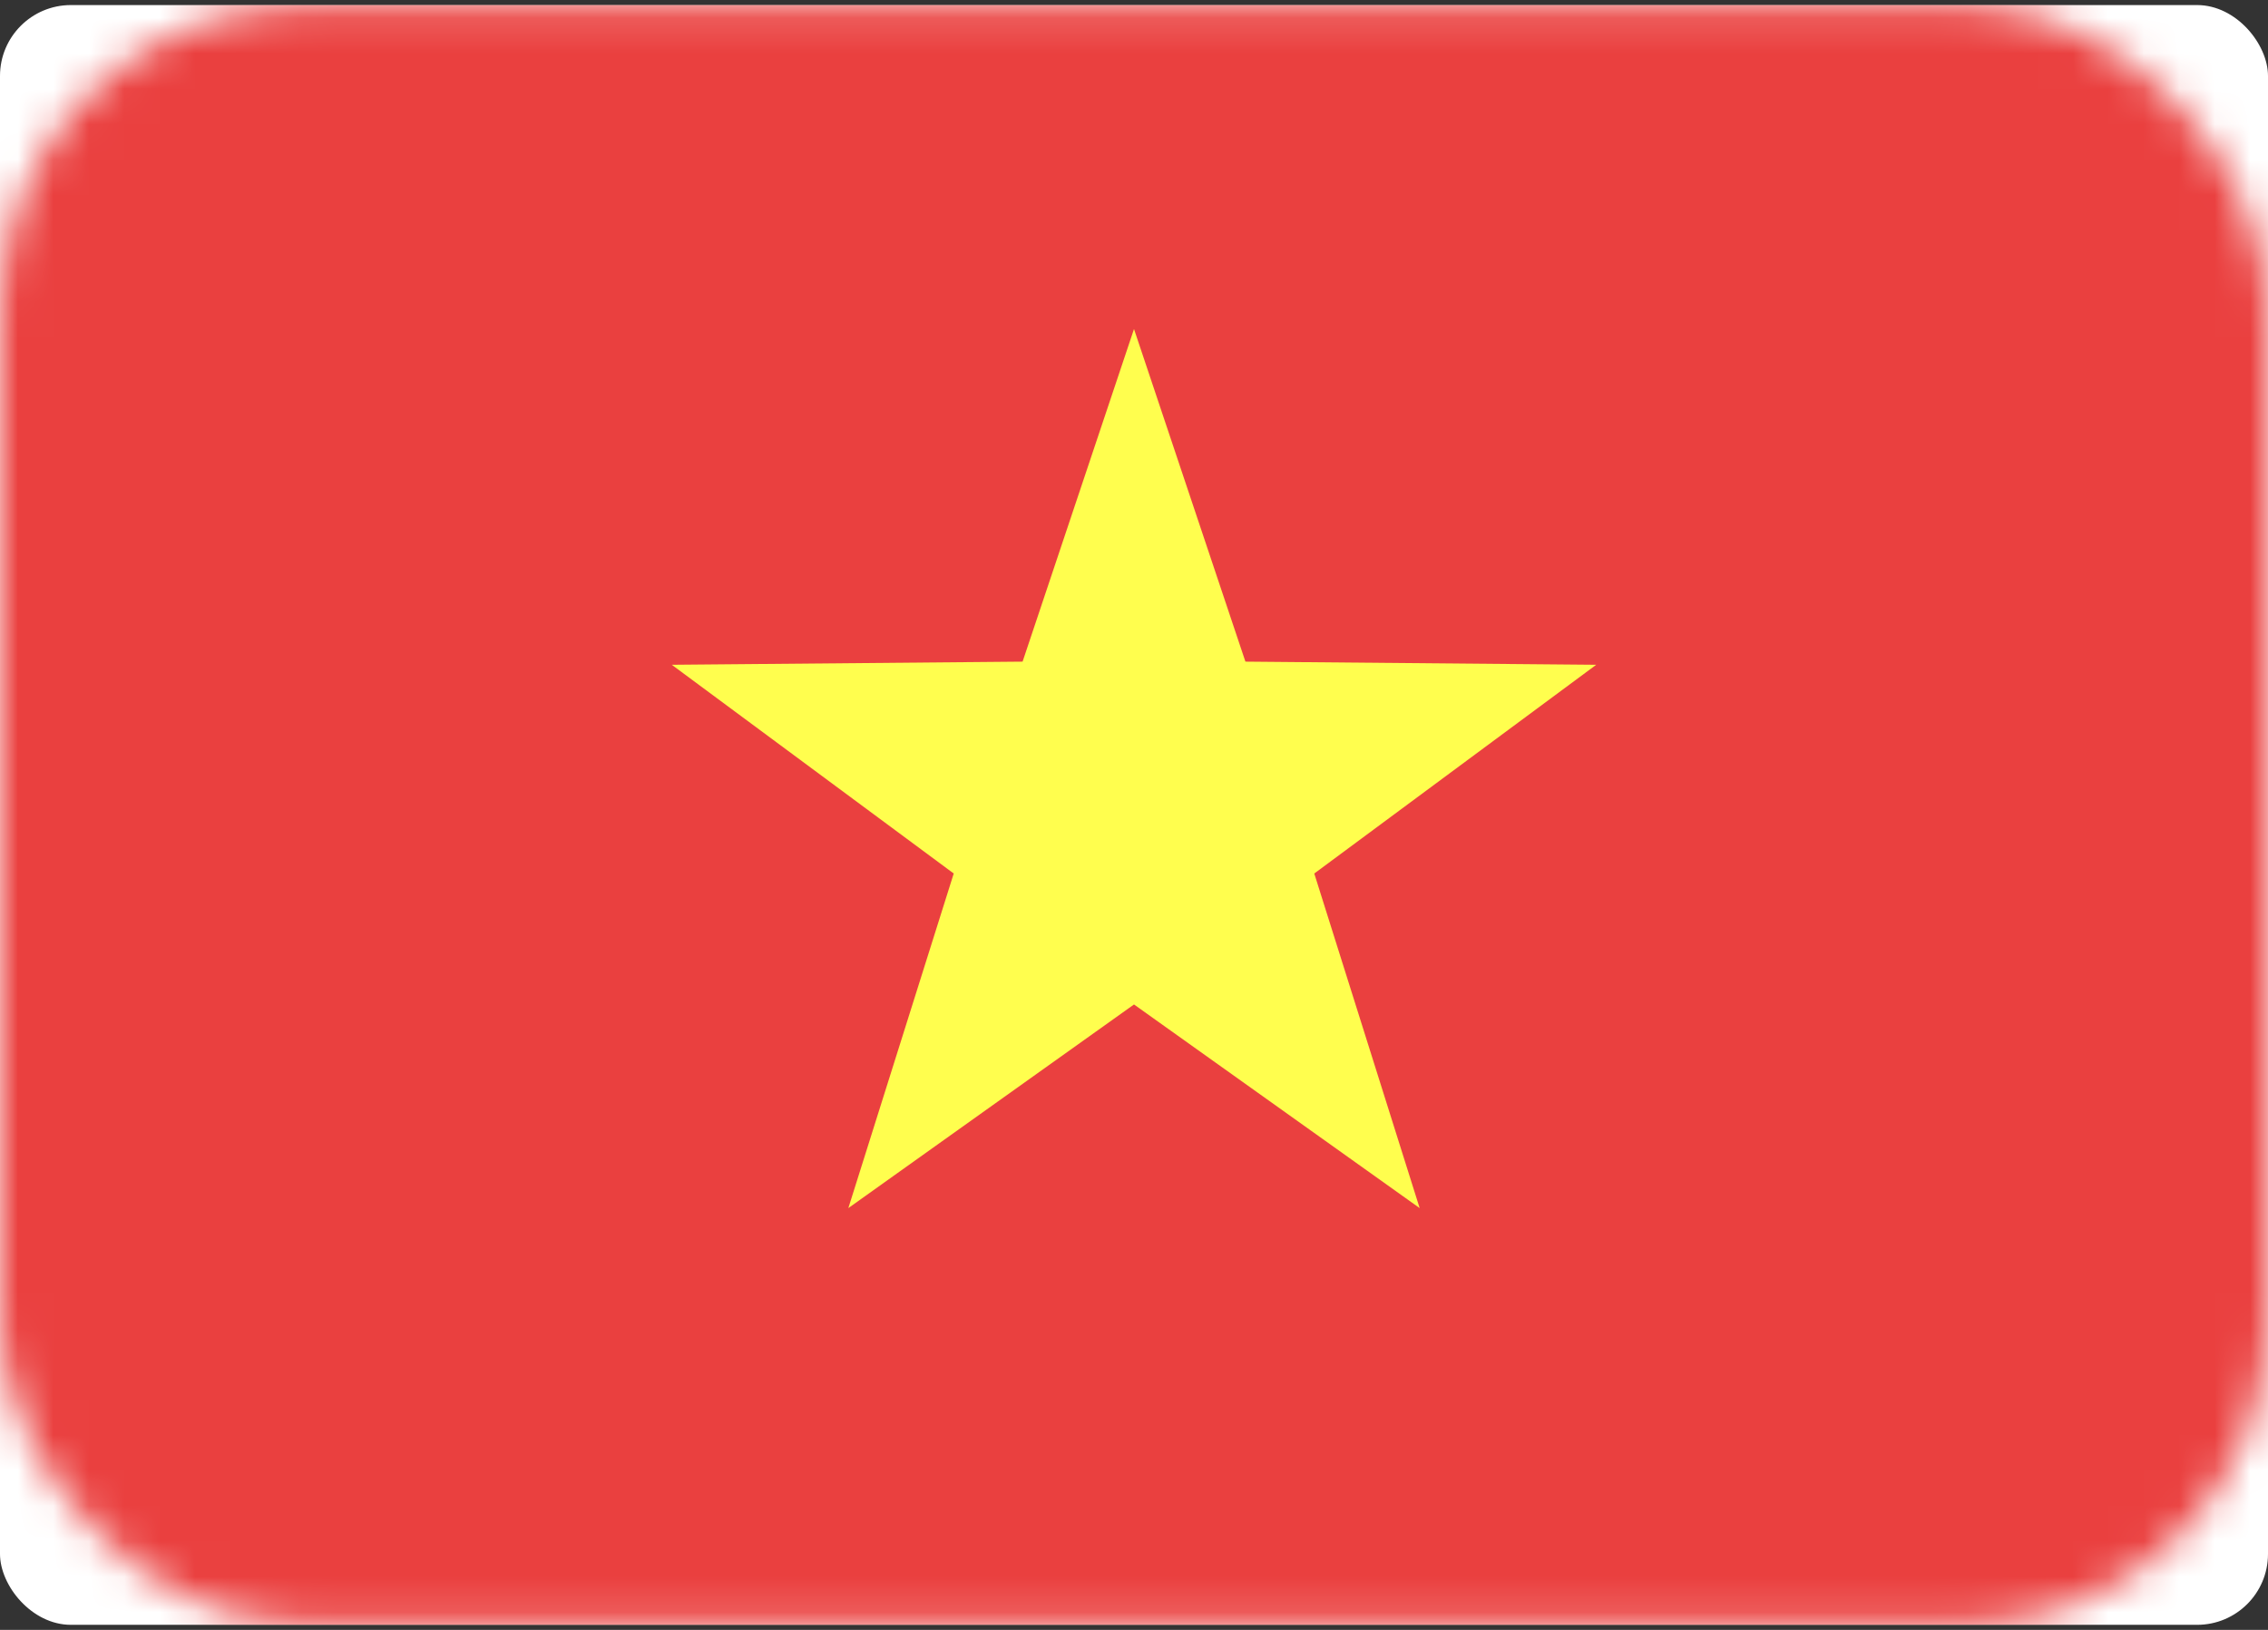 <svg width="64" height="46" viewBox="0 0 64 46" fill="none" xmlns="http://www.w3.org/2000/svg">
<rect x="0" y="0" width="64" height="46" fill="#333333" stroke="none"/>
<rect y="0.143" width="64" height="45.714" rx="2" fill="white"/>
<mask id="mask0_753_13283" style="mask-type:luminance" maskUnits="userSpaceOnUse" x="0" y="0" width="64" height="46">
<rect y="0.143" width="64" height="45.714" rx="8.57" fill="white"/>
</mask>
<g mask="url(#mask0_753_13283)">
<rect y="0.143" width="64" height="45.714" fill="#EA403F"/>
<path fill-rule="evenodd" clip-rule="evenodd" d="M32 28.349L23.939 34.096L26.913 24.653L18.957 18.762L28.856 18.673L32 9.286L35.144 18.673L45.043 18.762L37.087 24.653L40.061 34.096L32 28.349Z" fill="#FFFE4E"/>
</g>
</svg>
